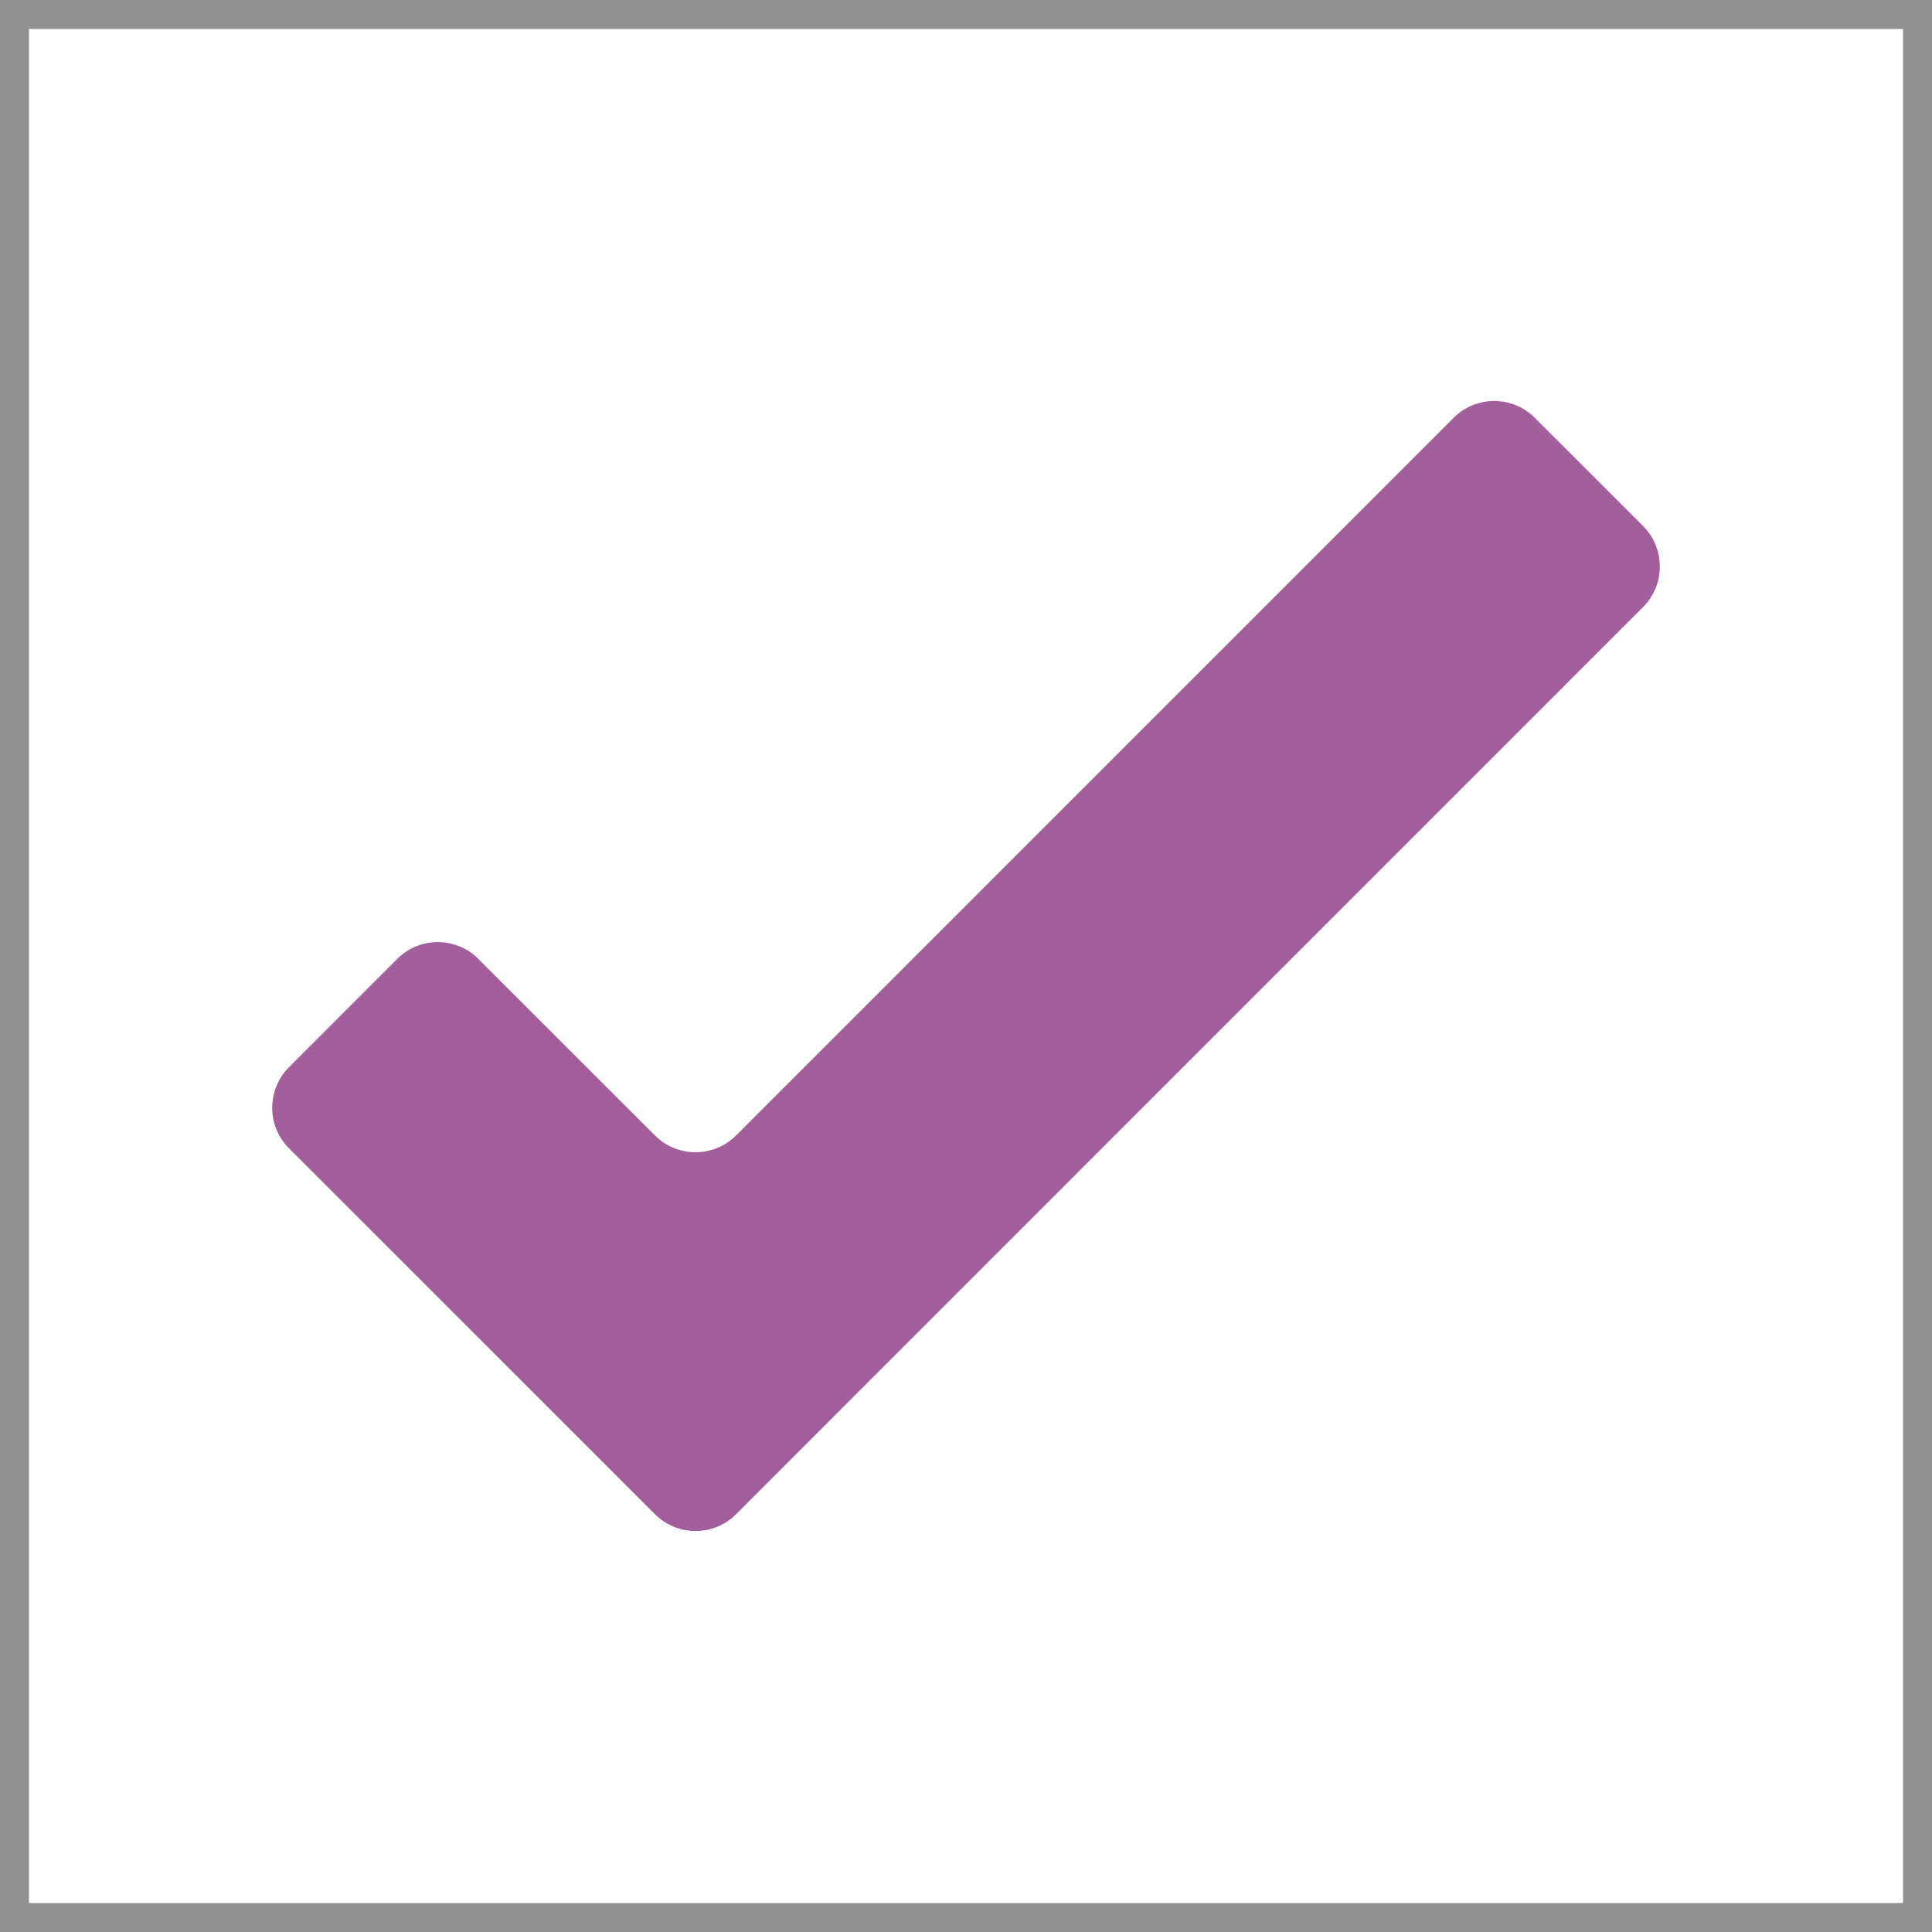 <?xml version="1.0" encoding="utf-8"?>
<!-- Generator: Adobe Illustrator 16.0.4, SVG Export Plug-In . SVG Version: 6.00 Build 0)  -->
<!DOCTYPE svg PUBLIC "-//W3C//DTD SVG 1.1//EN" "http://www.w3.org/Graphics/SVG/1.1/DTD/svg11.dtd">
<svg version="1.1" id="Layer_1" xmlns="http://www.w3.org/2000/svg" xmlns:xlink="http://www.w3.org/1999/xlink" x="0px" y="0px"
	 width="100px" height="100px" viewBox="0 0 100 100" enable-background="new 0 0 100 100" xml:space="preserve">
<rect x="0" y="0" width="100" height="100" fill="#333333" stroke="none"/>
<rect fill="#FFFFFF" stroke="#919191" stroke-width="3" stroke-miterlimit="10" width="100" height="100"/>
<rect x="139.433" y="-0.696" fill="#A35F9C" width="225.448" height="126.466"/>
<path fill="#A35F9C" d="M79.434,21.619c-1.152-1.152-3.039-1.152-4.188,0L38.094,58.775c-1.153,1.152-3.039,1.152-4.188,0
	l-9.152-9.148c-1.152-1.152-3.039-1.152-4.188,0l-5.613,5.617c-1.152,1.152-1.152,3.039,0,4.188l18.953,18.949
	c1.153,1.152,3.039,1.152,4.188,0L85.047,31.42c1.152-1.152,1.152-3.039,0-4.192L79.434,21.619z"/>
</svg>
